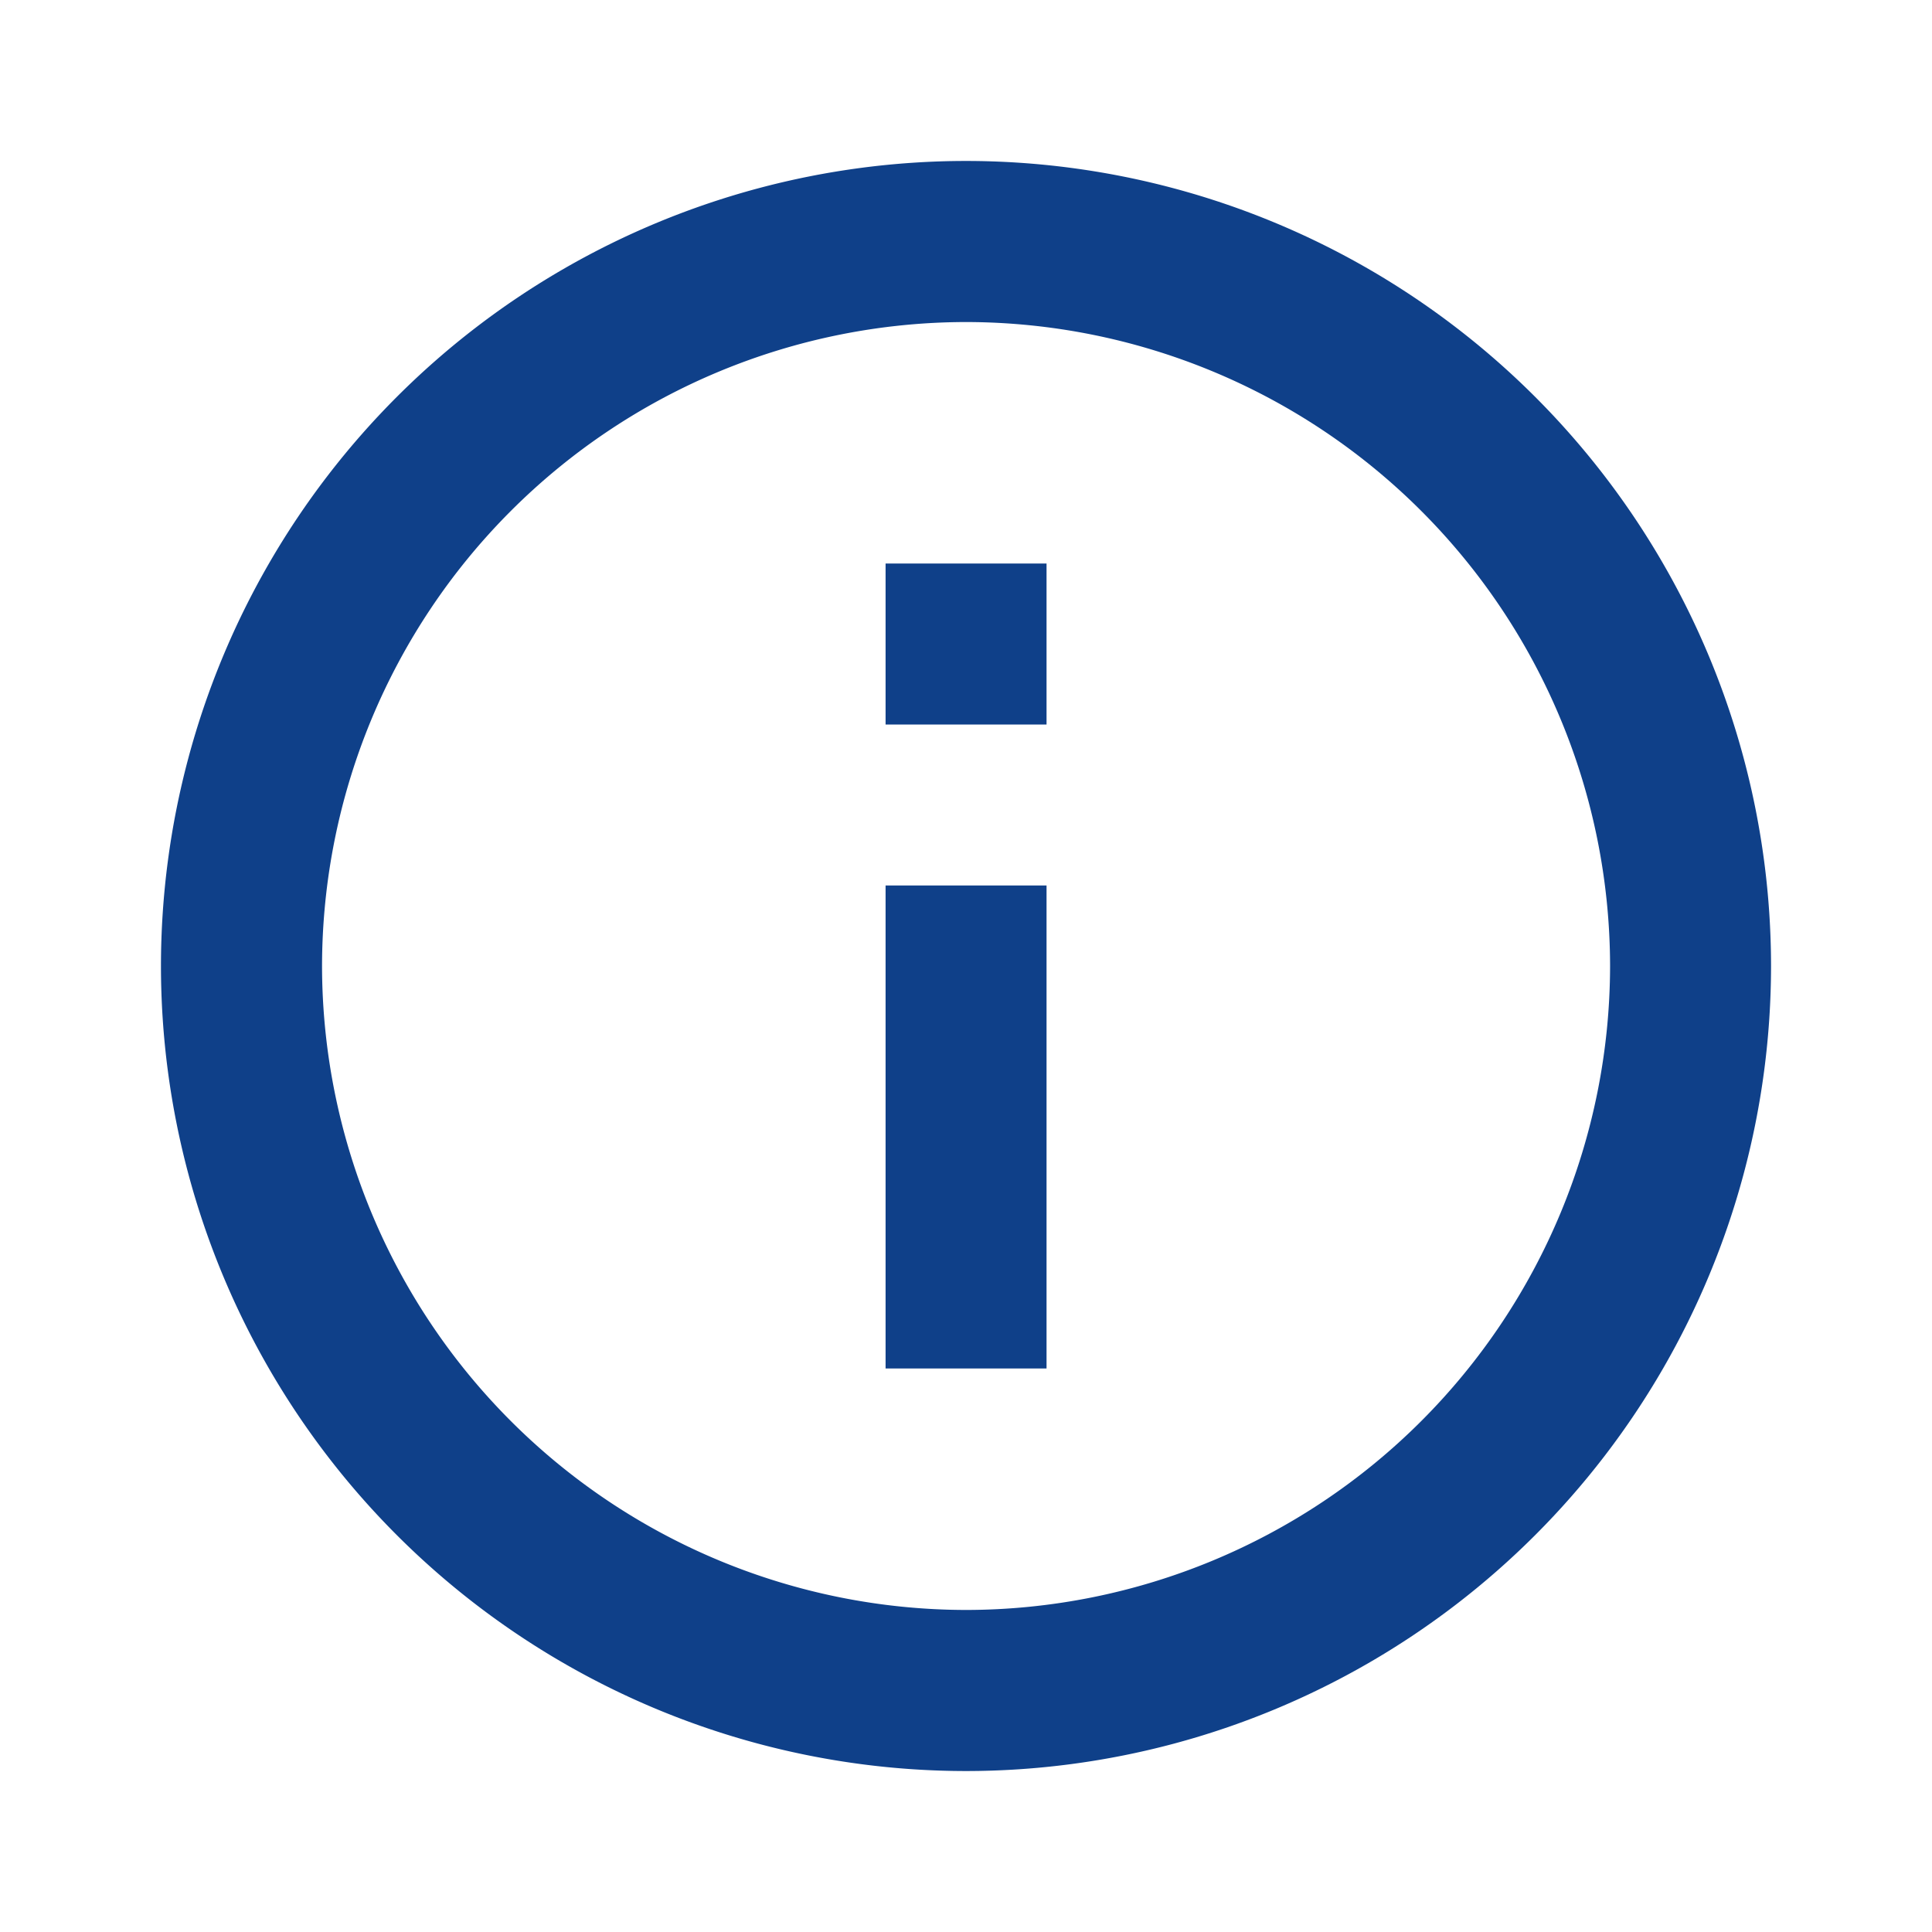 <svg width="16" height="16" viewBox="0 0 16 16" fill="none" xmlns="http://www.w3.org/2000/svg">
    <path d="M7.333 4.667h1.334V6H7.334V4.667zm0 2.666h1.334v4H7.334v-4zm.667-6A6.67 6.67 0 0 0 1.333 8 6.67 6.67 0 0 0 8 14.667 6.67 6.67 0 0 0 14.667 8 6.67 6.67 0 0 0 8 1.333zm0 12A5.34 5.34 0 0 1 2.667 8 5.34 5.34 0 0 1 8 2.667 5.34 5.34 0 0 1 13.334 8 5.34 5.34 0 0 1 8 13.333z" fill="rgba(15, 64, 137, 1)"/>
</svg>
